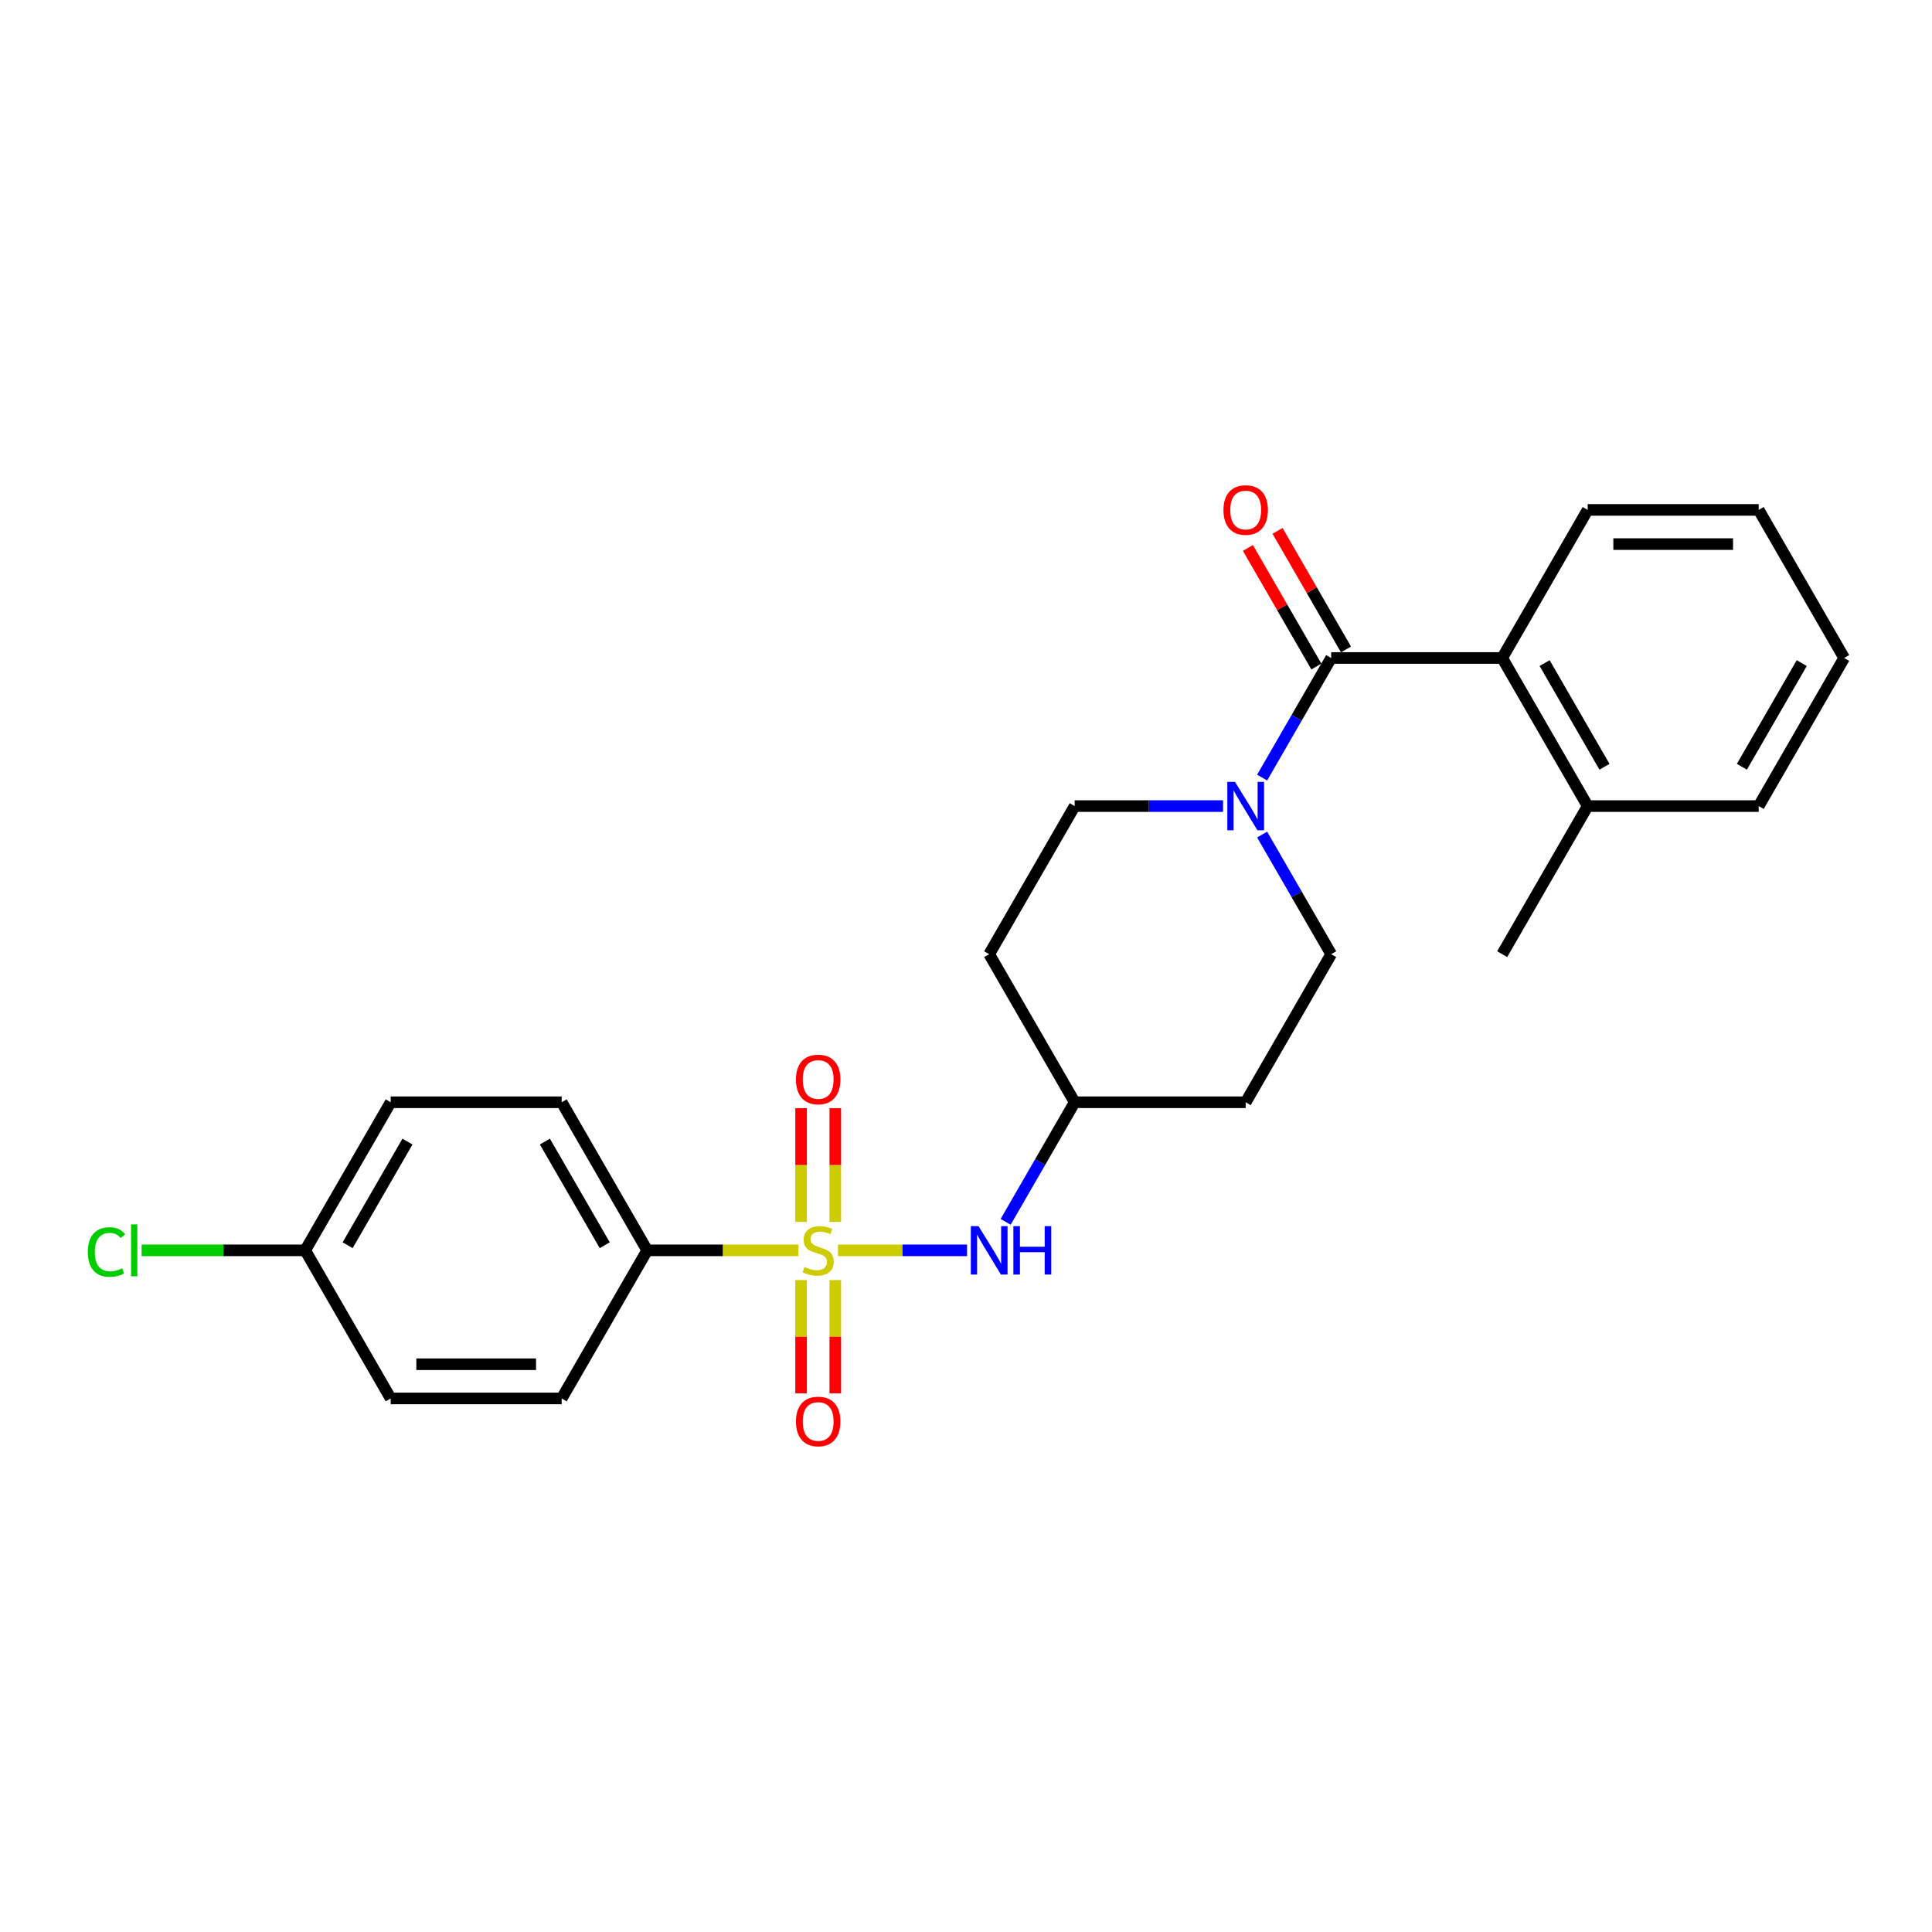 <?xml version='1.0' encoding='iso-8859-1'?>
<svg version='1.1' baseProfile='full'
              xmlns='http://www.w3.org/2000/svg'
                      xmlns:rdkit='http://www.rdkit.org/xml'
                      xmlns:xlink='http://www.w3.org/1999/xlink'
                  xml:space='preserve'
width='1000px' height='1000px' viewBox='0 0 1000 1000'>
<!-- END OF HEADER -->
<rect style='opacity:1.0;fill:#FFFFFF;stroke:none' width='1000' height='1000' x='0' y='0'> </rect>
<path class='bond-2' d='M 433.742,647.178 L 467.141,647.178' style='fill:none;fill-rule:evenodd;stroke:#CCCC00;stroke-width:6px;stroke-linecap:butt;stroke-linejoin:miter;stroke-opacity:1' />
<path class='bond-2' d='M 467.141,647.178 L 500.539,647.178' style='fill:none;fill-rule:evenodd;stroke:#0000FF;stroke-width:6px;stroke-linecap:butt;stroke-linejoin:miter;stroke-opacity:1' />
<path class='bond-4' d='M 413.244,647.178 L 374.114,647.178' style='fill:none;fill-rule:evenodd;stroke:#CCCC00;stroke-width:6px;stroke-linecap:butt;stroke-linejoin:miter;stroke-opacity:1' />
<path class='bond-4' d='M 374.114,647.178 L 334.984,647.178' style='fill:none;fill-rule:evenodd;stroke:#000000;stroke-width:6px;stroke-linecap:butt;stroke-linejoin:miter;stroke-opacity:1' />
<path class='bond-5' d='M 432.344,632.468 L 432.344,603.023' style='fill:none;fill-rule:evenodd;stroke:#CCCC00;stroke-width:6px;stroke-linecap:butt;stroke-linejoin:miter;stroke-opacity:1' />
<path class='bond-5' d='M 432.344,603.023 L 432.344,573.578' style='fill:none;fill-rule:evenodd;stroke:#FF0000;stroke-width:6px;stroke-linecap:butt;stroke-linejoin:miter;stroke-opacity:1' />
<path class='bond-5' d='M 414.642,632.468 L 414.642,603.023' style='fill:none;fill-rule:evenodd;stroke:#CCCC00;stroke-width:6px;stroke-linecap:butt;stroke-linejoin:miter;stroke-opacity:1' />
<path class='bond-5' d='M 414.642,603.023 L 414.642,573.578' style='fill:none;fill-rule:evenodd;stroke:#FF0000;stroke-width:6px;stroke-linecap:butt;stroke-linejoin:miter;stroke-opacity:1' />
<path class='bond-6' d='M 414.642,662.561 L 414.642,691.872' style='fill:none;fill-rule:evenodd;stroke:#CCCC00;stroke-width:6px;stroke-linecap:butt;stroke-linejoin:miter;stroke-opacity:1' />
<path class='bond-6' d='M 414.642,691.872 L 414.642,721.184' style='fill:none;fill-rule:evenodd;stroke:#FF0000;stroke-width:6px;stroke-linecap:butt;stroke-linejoin:miter;stroke-opacity:1' />
<path class='bond-6' d='M 432.344,662.561 L 432.344,691.872' style='fill:none;fill-rule:evenodd;stroke:#CCCC00;stroke-width:6px;stroke-linecap:butt;stroke-linejoin:miter;stroke-opacity:1' />
<path class='bond-6' d='M 432.344,691.872 L 432.344,721.184' style='fill:none;fill-rule:evenodd;stroke:#FF0000;stroke-width:6px;stroke-linecap:butt;stroke-linejoin:miter;stroke-opacity:1' />
<path class='bond-0' d='M 689.019,340.575 L 671.149,371.527' style='fill:none;fill-rule:evenodd;stroke:#000000;stroke-width:6px;stroke-linecap:butt;stroke-linejoin:miter;stroke-opacity:1' />
<path class='bond-0' d='M 671.149,371.527 L 653.278,402.48' style='fill:none;fill-rule:evenodd;stroke:#0000FF;stroke-width:6px;stroke-linecap:butt;stroke-linejoin:miter;stroke-opacity:1' />
<path class='bond-3' d='M 689.019,340.575 L 777.528,340.575' style='fill:none;fill-rule:evenodd;stroke:#000000;stroke-width:6px;stroke-linecap:butt;stroke-linejoin:miter;stroke-opacity:1' />
<path class='bond-7' d='M 696.684,336.149 L 678.967,305.462' style='fill:none;fill-rule:evenodd;stroke:#000000;stroke-width:6px;stroke-linecap:butt;stroke-linejoin:miter;stroke-opacity:1' />
<path class='bond-7' d='M 678.967,305.462 L 661.25,274.775' style='fill:none;fill-rule:evenodd;stroke:#FF0000;stroke-width:6px;stroke-linecap:butt;stroke-linejoin:miter;stroke-opacity:1' />
<path class='bond-7' d='M 681.354,345 L 663.637,314.313' style='fill:none;fill-rule:evenodd;stroke:#000000;stroke-width:6px;stroke-linecap:butt;stroke-linejoin:miter;stroke-opacity:1' />
<path class='bond-7' d='M 663.637,314.313 L 645.92,283.626' style='fill:none;fill-rule:evenodd;stroke:#FF0000;stroke-width:6px;stroke-linecap:butt;stroke-linejoin:miter;stroke-opacity:1' />
<path class='bond-1' d='M 633.046,417.226 L 594.651,417.226' style='fill:none;fill-rule:evenodd;stroke:#0000FF;stroke-width:6px;stroke-linecap:butt;stroke-linejoin:miter;stroke-opacity:1' />
<path class='bond-1' d='M 594.651,417.226 L 556.256,417.226' style='fill:none;fill-rule:evenodd;stroke:#000000;stroke-width:6px;stroke-linecap:butt;stroke-linejoin:miter;stroke-opacity:1' />
<path class='bond-26' d='M 653.278,431.971 L 671.149,462.924' style='fill:none;fill-rule:evenodd;stroke:#0000FF;stroke-width:6px;stroke-linecap:butt;stroke-linejoin:miter;stroke-opacity:1' />
<path class='bond-26' d='M 671.149,462.924 L 689.019,493.876' style='fill:none;fill-rule:evenodd;stroke:#000000;stroke-width:6px;stroke-linecap:butt;stroke-linejoin:miter;stroke-opacity:1' />
<path class='bond-11' d='M 520.515,632.432 L 538.386,601.48' style='fill:none;fill-rule:evenodd;stroke:#0000FF;stroke-width:6px;stroke-linecap:butt;stroke-linejoin:miter;stroke-opacity:1' />
<path class='bond-11' d='M 538.386,601.48 L 556.256,570.527' style='fill:none;fill-rule:evenodd;stroke:#000000;stroke-width:6px;stroke-linecap:butt;stroke-linejoin:miter;stroke-opacity:1' />
<path class='bond-10' d='M 777.528,340.575 L 821.782,417.226' style='fill:none;fill-rule:evenodd;stroke:#000000;stroke-width:6px;stroke-linecap:butt;stroke-linejoin:miter;stroke-opacity:1' />
<path class='bond-10' d='M 799.496,343.221 L 830.474,396.877' style='fill:none;fill-rule:evenodd;stroke:#000000;stroke-width:6px;stroke-linecap:butt;stroke-linejoin:miter;stroke-opacity:1' />
<path class='bond-20' d='M 777.528,340.575 L 821.782,263.924' style='fill:none;fill-rule:evenodd;stroke:#000000;stroke-width:6px;stroke-linecap:butt;stroke-linejoin:miter;stroke-opacity:1' />
<path class='bond-14' d='M 334.984,647.178 L 290.73,570.527' style='fill:none;fill-rule:evenodd;stroke:#000000;stroke-width:6px;stroke-linecap:butt;stroke-linejoin:miter;stroke-opacity:1' />
<path class='bond-14' d='M 313.016,644.531 L 282.038,590.876' style='fill:none;fill-rule:evenodd;stroke:#000000;stroke-width:6px;stroke-linecap:butt;stroke-linejoin:miter;stroke-opacity:1' />
<path class='bond-15' d='M 334.984,647.178 L 290.73,723.829' style='fill:none;fill-rule:evenodd;stroke:#000000;stroke-width:6px;stroke-linecap:butt;stroke-linejoin:miter;stroke-opacity:1' />
<path class='bond-8' d='M 689.019,493.876 L 644.765,570.527' style='fill:none;fill-rule:evenodd;stroke:#000000;stroke-width:6px;stroke-linecap:butt;stroke-linejoin:miter;stroke-opacity:1' />
<path class='bond-9' d='M 556.256,417.226 L 512.002,493.876' style='fill:none;fill-rule:evenodd;stroke:#000000;stroke-width:6px;stroke-linecap:butt;stroke-linejoin:miter;stroke-opacity:1' />
<path class='bond-21' d='M 821.782,417.226 L 777.528,493.876' style='fill:none;fill-rule:evenodd;stroke:#000000;stroke-width:6px;stroke-linecap:butt;stroke-linejoin:miter;stroke-opacity:1' />
<path class='bond-22' d='M 821.782,417.226 L 910.291,417.226' style='fill:none;fill-rule:evenodd;stroke:#000000;stroke-width:6px;stroke-linecap:butt;stroke-linejoin:miter;stroke-opacity:1' />
<path class='bond-12' d='M 556.256,570.527 L 644.765,570.527' style='fill:none;fill-rule:evenodd;stroke:#000000;stroke-width:6px;stroke-linecap:butt;stroke-linejoin:miter;stroke-opacity:1' />
<path class='bond-13' d='M 556.256,570.527 L 512.002,493.876' style='fill:none;fill-rule:evenodd;stroke:#000000;stroke-width:6px;stroke-linecap:butt;stroke-linejoin:miter;stroke-opacity:1' />
<path class='bond-17' d='M 290.73,570.527 L 202.221,570.527' style='fill:none;fill-rule:evenodd;stroke:#000000;stroke-width:6px;stroke-linecap:butt;stroke-linejoin:miter;stroke-opacity:1' />
<path class='bond-18' d='M 290.73,723.829 L 202.221,723.829' style='fill:none;fill-rule:evenodd;stroke:#000000;stroke-width:6px;stroke-linecap:butt;stroke-linejoin:miter;stroke-opacity:1' />
<path class='bond-18' d='M 277.454,706.127 L 215.498,706.127' style='fill:none;fill-rule:evenodd;stroke:#000000;stroke-width:6px;stroke-linecap:butt;stroke-linejoin:miter;stroke-opacity:1' />
<path class='bond-16' d='M 157.967,647.178 L 202.221,723.829' style='fill:none;fill-rule:evenodd;stroke:#000000;stroke-width:6px;stroke-linecap:butt;stroke-linejoin:miter;stroke-opacity:1' />
<path class='bond-19' d='M 157.967,647.178 L 115.633,647.178' style='fill:none;fill-rule:evenodd;stroke:#000000;stroke-width:6px;stroke-linecap:butt;stroke-linejoin:miter;stroke-opacity:1' />
<path class='bond-19' d='M 115.633,647.178 L 73.299,647.178' style='fill:none;fill-rule:evenodd;stroke:#00CC00;stroke-width:6px;stroke-linecap:butt;stroke-linejoin:miter;stroke-opacity:1' />
<path class='bond-25' d='M 157.967,647.178 L 202.221,570.527' style='fill:none;fill-rule:evenodd;stroke:#000000;stroke-width:6px;stroke-linecap:butt;stroke-linejoin:miter;stroke-opacity:1' />
<path class='bond-25' d='M 179.935,644.531 L 210.913,590.876' style='fill:none;fill-rule:evenodd;stroke:#000000;stroke-width:6px;stroke-linecap:butt;stroke-linejoin:miter;stroke-opacity:1' />
<path class='bond-23' d='M 821.782,263.924 L 910.291,263.924' style='fill:none;fill-rule:evenodd;stroke:#000000;stroke-width:6px;stroke-linecap:butt;stroke-linejoin:miter;stroke-opacity:1' />
<path class='bond-23' d='M 835.059,281.626 L 897.015,281.626' style='fill:none;fill-rule:evenodd;stroke:#000000;stroke-width:6px;stroke-linecap:butt;stroke-linejoin:miter;stroke-opacity:1' />
<path class='bond-27' d='M 910.291,417.226 L 954.545,340.575' style='fill:none;fill-rule:evenodd;stroke:#000000;stroke-width:6px;stroke-linecap:butt;stroke-linejoin:miter;stroke-opacity:1' />
<path class='bond-27' d='M 901.599,396.877 L 932.577,343.221' style='fill:none;fill-rule:evenodd;stroke:#000000;stroke-width:6px;stroke-linecap:butt;stroke-linejoin:miter;stroke-opacity:1' />
<path class='bond-24' d='M 910.291,263.924 L 954.545,340.575' style='fill:none;fill-rule:evenodd;stroke:#000000;stroke-width:6px;stroke-linecap:butt;stroke-linejoin:miter;stroke-opacity:1' />
<path  class='atom-0' d='M 416.412 655.781
Q 416.696 655.887, 417.864 656.383
Q 419.032 656.879, 420.307 657.197
Q 421.617 657.48, 422.891 657.48
Q 425.263 657.48, 426.644 656.347
Q 428.025 655.179, 428.025 653.161
Q 428.025 651.78, 427.317 650.931
Q 426.644 650.081, 425.582 649.621
Q 424.52 649.161, 422.75 648.629
Q 420.519 647.957, 419.174 647.32
Q 417.864 646.682, 416.908 645.337
Q 415.988 643.992, 415.988 641.726
Q 415.988 638.575, 418.112 636.628
Q 420.271 634.681, 424.52 634.681
Q 427.423 634.681, 430.715 636.061
L 429.901 638.787
Q 426.892 637.548, 424.626 637.548
Q 422.183 637.548, 420.838 638.575
Q 419.492 639.566, 419.528 641.301
Q 419.528 642.646, 420.201 643.461
Q 420.909 644.275, 421.9 644.735
Q 422.927 645.195, 424.626 645.726
Q 426.892 646.434, 428.237 647.143
Q 429.582 647.851, 430.538 649.302
Q 431.53 650.718, 431.53 653.161
Q 431.53 656.631, 429.193 658.507
Q 426.892 660.348, 423.033 660.348
Q 420.802 660.348, 419.103 659.852
Q 417.439 659.392, 415.456 658.578
L 416.412 655.781
' fill='#CCCC00'/>
<path  class='atom-2' d='M 639.224 404.693
L 647.438 417.969
Q 648.252 419.279, 649.562 421.651
Q 650.872 424.023, 650.943 424.165
L 650.943 404.693
L 654.271 404.693
L 654.271 429.758
L 650.837 429.758
L 642.021 415.243
Q 640.994 413.544, 639.897 411.596
Q 638.835 409.649, 638.516 409.047
L 638.516 429.758
L 635.259 429.758
L 635.259 404.693
L 639.224 404.693
' fill='#0000FF'/>
<path  class='atom-3' d='M 506.461 634.645
L 514.675 647.921
Q 515.489 649.231, 516.799 651.603
Q 518.109 653.975, 518.18 654.117
L 518.18 634.645
L 521.508 634.645
L 521.508 659.711
L 518.073 659.711
L 509.258 645.195
Q 508.231 643.496, 507.134 641.549
Q 506.072 639.602, 505.753 639
L 505.753 659.711
L 502.496 659.711
L 502.496 634.645
L 506.461 634.645
' fill='#0000FF'/>
<path  class='atom-3' d='M 524.517 634.645
L 527.916 634.645
L 527.916 645.302
L 540.732 645.302
L 540.732 634.645
L 544.13 634.645
L 544.13 659.711
L 540.732 659.711
L 540.732 648.134
L 527.916 648.134
L 527.916 659.711
L 524.517 659.711
L 524.517 634.645
' fill='#0000FF'/>
<path  class='atom-6' d='M 411.987 558.74
Q 411.987 552.721, 414.961 549.358
Q 417.935 545.995, 423.493 545.995
Q 429.051 545.995, 432.025 549.358
Q 434.999 552.721, 434.999 558.74
Q 434.999 564.829, 431.99 568.299
Q 428.981 571.733, 423.493 571.733
Q 417.97 571.733, 414.961 568.299
Q 411.987 564.865, 411.987 558.74
M 423.493 568.901
Q 427.317 568.901, 429.37 566.352
Q 431.459 563.767, 431.459 558.74
Q 431.459 553.819, 429.37 551.341
Q 427.317 548.827, 423.493 548.827
Q 419.669 548.827, 417.581 551.305
Q 415.527 553.784, 415.527 558.74
Q 415.527 563.803, 417.581 566.352
Q 419.669 568.901, 423.493 568.901
' fill='#FF0000'/>
<path  class='atom-7' d='M 411.987 735.757
Q 411.987 729.739, 414.961 726.376
Q 417.935 723.012, 423.493 723.012
Q 429.051 723.012, 432.025 726.376
Q 434.999 729.739, 434.999 735.757
Q 434.999 741.847, 431.99 745.316
Q 428.981 748.751, 423.493 748.751
Q 417.97 748.751, 414.961 745.316
Q 411.987 741.882, 411.987 735.757
M 423.493 745.918
Q 427.317 745.918, 429.37 743.369
Q 431.459 740.785, 431.459 735.757
Q 431.459 730.836, 429.37 728.358
Q 427.317 725.845, 423.493 725.845
Q 419.669 725.845, 417.581 728.323
Q 415.527 730.801, 415.527 735.757
Q 415.527 740.82, 417.581 743.369
Q 419.669 745.918, 423.493 745.918
' fill='#FF0000'/>
<path  class='atom-8' d='M 633.259 263.995
Q 633.259 257.976, 636.233 254.613
Q 639.207 251.249, 644.765 251.249
Q 650.323 251.249, 653.297 254.613
Q 656.271 257.976, 656.271 263.995
Q 656.271 270.084, 653.262 273.554
Q 650.252 276.988, 644.765 276.988
Q 639.242 276.988, 636.233 273.554
Q 633.259 270.119, 633.259 263.995
M 644.765 274.155
Q 648.588 274.155, 650.642 271.606
Q 652.731 269.022, 652.731 263.995
Q 652.731 259.074, 650.642 256.595
Q 648.588 254.082, 644.765 254.082
Q 640.941 254.082, 638.853 256.56
Q 636.799 259.038, 636.799 263.995
Q 636.799 269.057, 638.853 271.606
Q 640.941 274.155, 644.765 274.155
' fill='#FF0000'/>
<path  class='atom-20' d='M 45.455 648.045
Q 45.455 641.814, 48.358 638.557
Q 51.296 635.265, 56.855 635.265
Q 62.023 635.265, 64.785 638.911
L 62.448 640.823
Q 60.43 638.168, 56.855 638.168
Q 53.066 638.168, 51.048 640.717
Q 49.066 643.23, 49.066 648.045
Q 49.066 653.002, 51.119 655.551
Q 53.208 658.1, 57.244 658.1
Q 60.005 658.1, 63.227 656.436
L 64.218 659.091
Q 62.908 659.941, 60.926 660.437
Q 58.943 660.932, 56.748 660.932
Q 51.296 660.932, 48.358 657.604
Q 45.455 654.276, 45.455 648.045
' fill='#00CC00'/>
<path  class='atom-20' d='M 67.83 633.742
L 71.087 633.742
L 71.087 660.614
L 67.83 660.614
L 67.83 633.742
' fill='#00CC00'/>
</svg>
